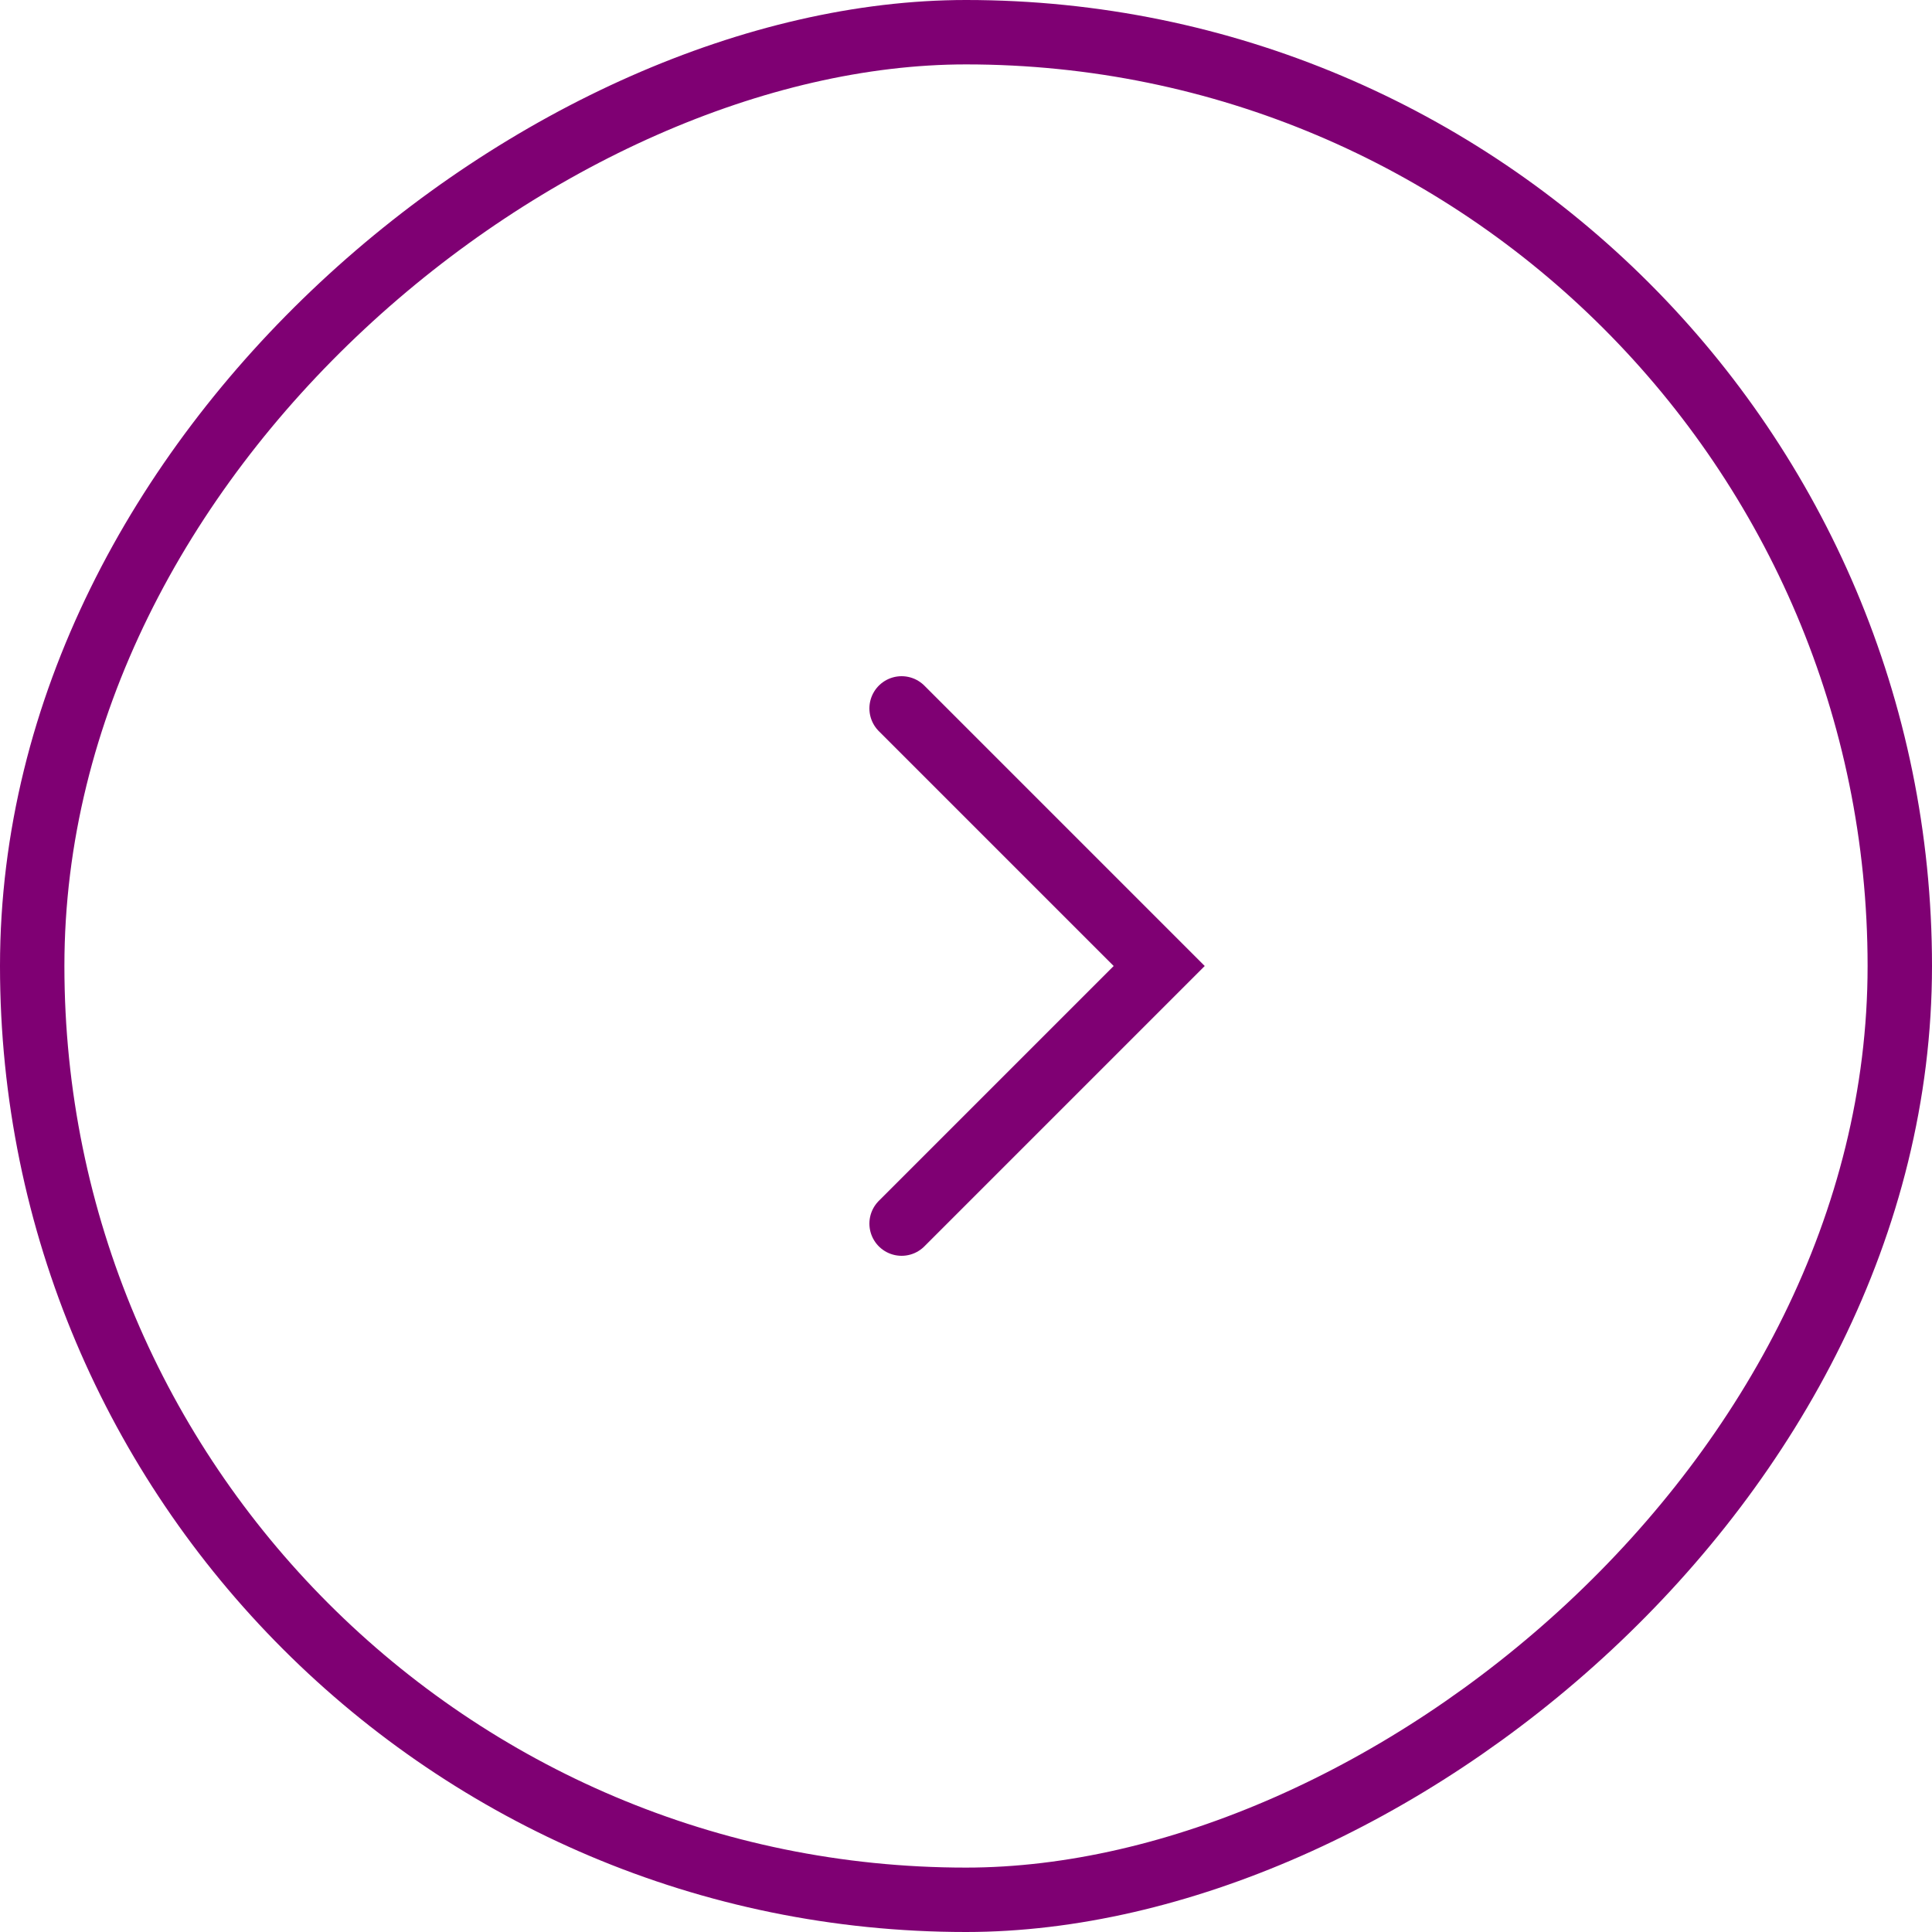 <svg xmlns="http://www.w3.org/2000/svg" width="30" height="30" viewBox="0 0 30 30">
  <g id="グループ_12229" data-name="グループ 12229" transform="translate(-205 -449)">
    <g id="長方形_71" data-name="長方形 71" transform="translate(205 479) rotate(-90)" fill="none" stroke="#7f0073" stroke-width="1">
      <rect width="30" height="30" rx="15" stroke="none"/>
      <rect x="0.5" y="0.5" width="29" height="29" rx="14.5" fill="none"/>
    </g>
    <g id="コンポーネント_165_132" data-name="コンポーネント 165 – 132" transform="translate(219 460)">
      <path id="パス_9" data-name="パス 9" d="M0,0,4,4,0,8" transform="translate(0 0)" fill="none" stroke="#7f0073" stroke-linecap="round" stroke-width="1"/>
    </g>
  </g>
</svg>
